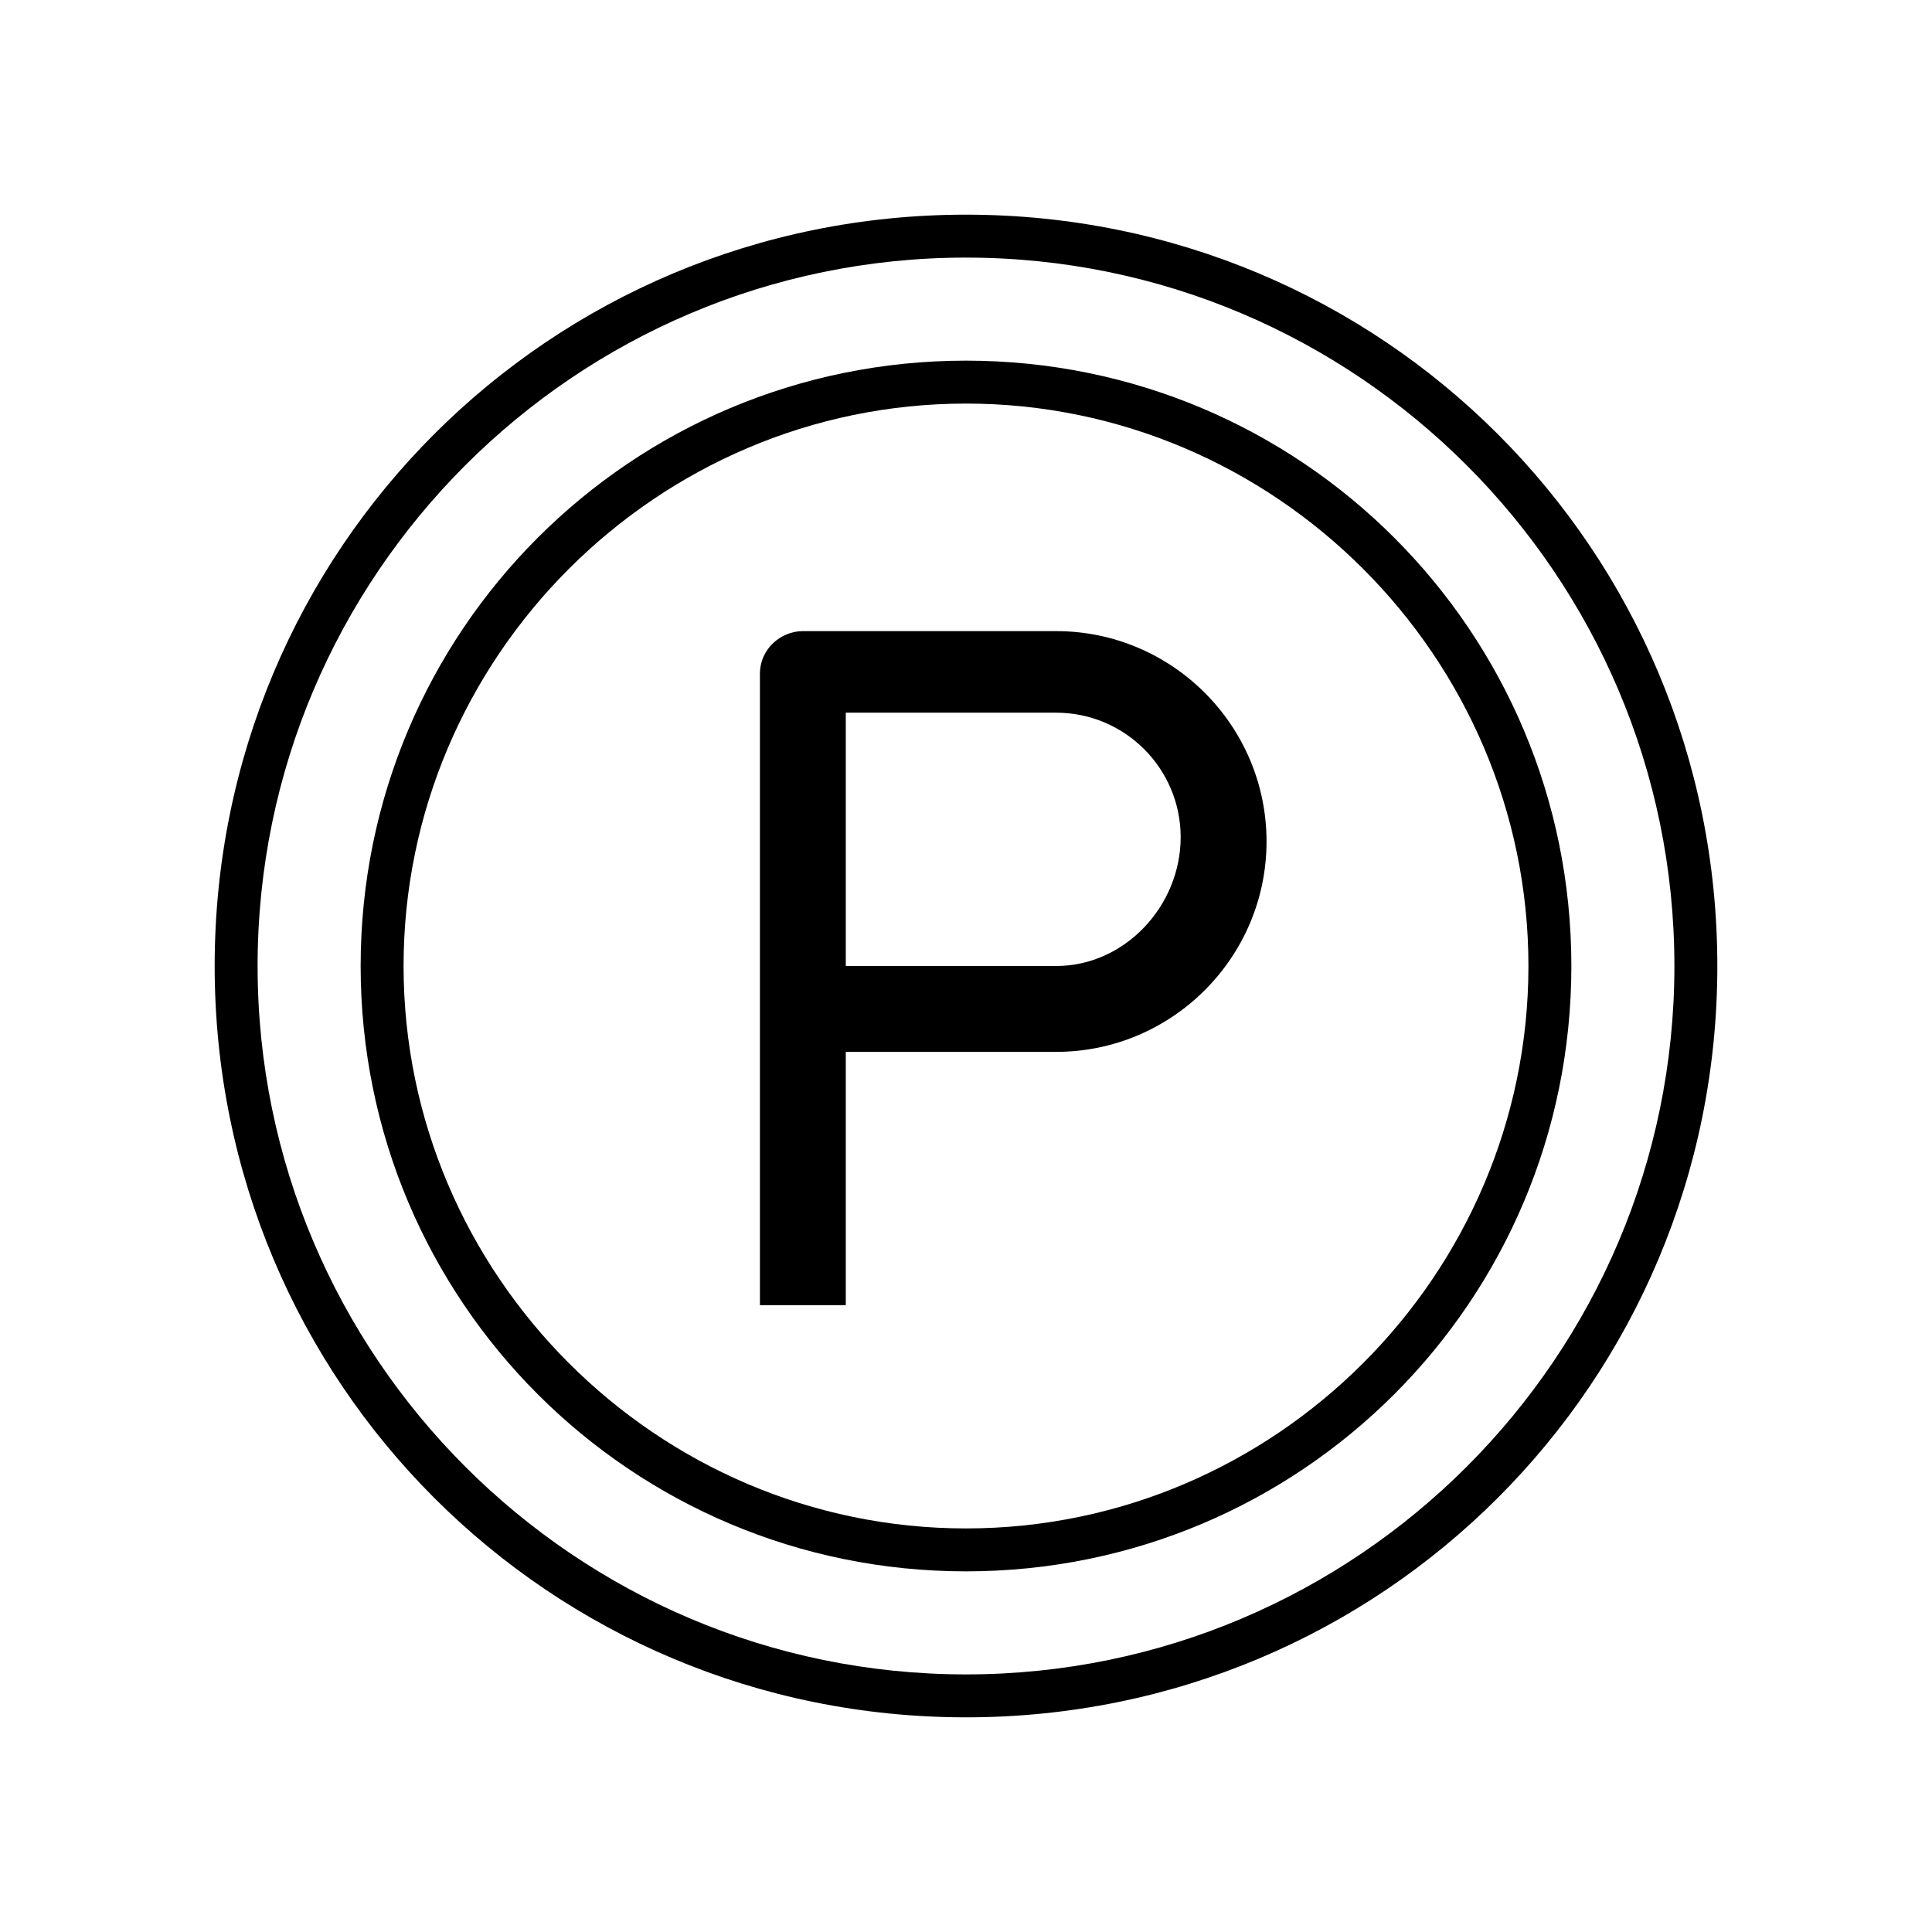 <?xml version="1.0" encoding="utf-8"?>
<!-- Generator: Adobe Illustrator 24.0.2, SVG Export Plug-In . SVG Version: 6.00 Build 0)  -->
<svg version="1.1" id="Layer_1" xmlns="http://www.w3.org/2000/svg" xmlns:xlink="http://www.w3.org/1999/xlink" x="0px" y="0px"
	 width="45px" height="45px" viewBox="0 0 45 45" style="enable-background:new 0 0 45 45;" xml:space="preserve">
<g>
	<path d="M22.5,8.4c-7.8,0-14.1,6.3-14.1,14.1s6.3,14.1,14.1,14.1s14.1-6.3,14.1-14.1S30.3,8.4,22.5,8.4z M22.5,35.6
		c-7.2,0-13.1-5.9-13.1-13.1S15.3,9.4,22.5,9.4s13.1,5.9,13.1,13.1S29.7,35.6,22.5,35.6z"/>
	<path d="M24.6,14.7h-5.9c-0.5,0-1,0.4-1,1v14.7h2v-5.9h4.9c2.7,0,4.9-2.2,4.9-4.9S27.3,14.7,24.6,14.7z M24.6,22.5h-4.9v-5.9h4.9
		c1.6,0,2.9,1.3,2.9,2.9S26.2,22.5,24.6,22.5z"/>
	<path d="M22.5,5C12.8,5,5,12.8,5,22.5S12.8,40,22.5,40S40,32.2,40,22.5S32.2,5,22.5,5z M22.5,39C13.4,39,6,31.6,6,22.5
		S13.4,6,22.5,6S39,13.4,39,22.5S31.6,39,22.5,39z"/>
</g>
</svg>
